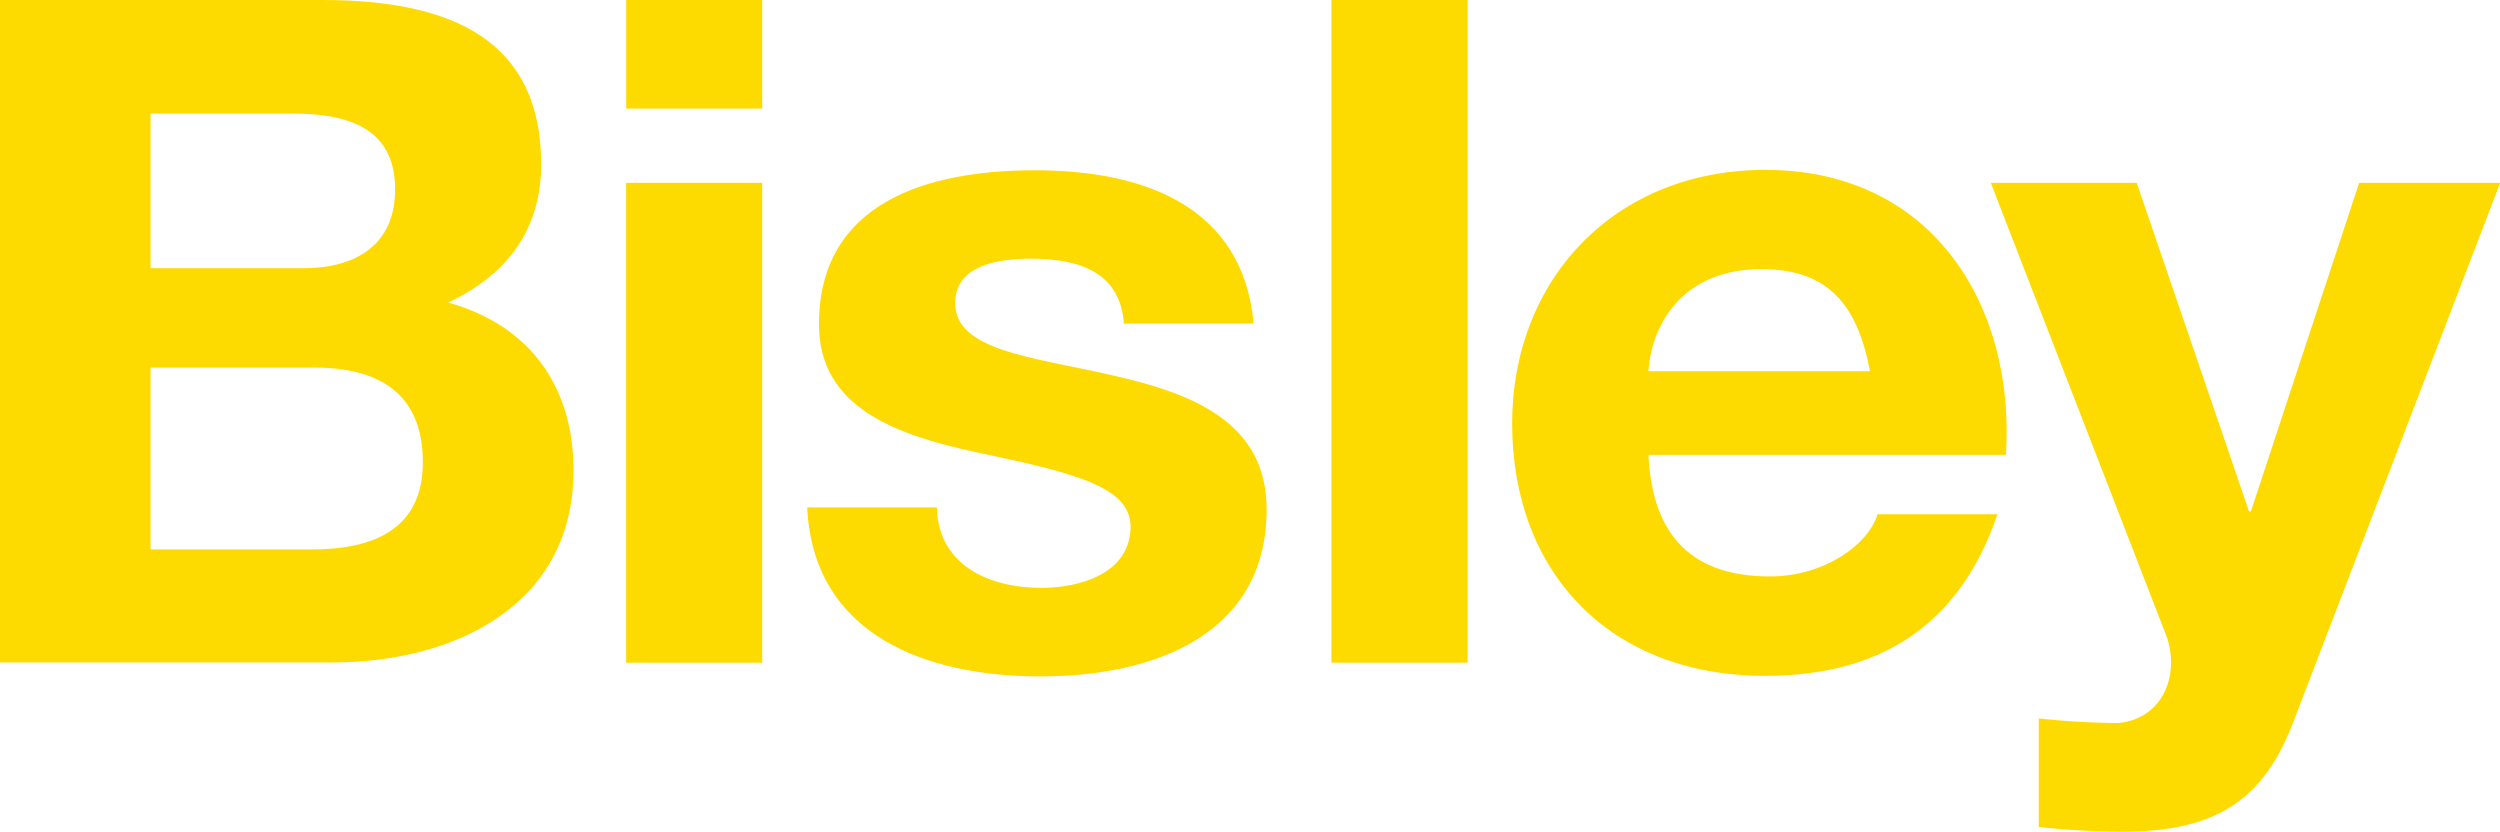 <svg xmlns="http://www.w3.org/2000/svg" width="308.32" height="102.57" viewBox="0 0 308.32 102.57"><defs><style>.a{fill:#fedb00;}</style></defs><path class="a" d="M18.57,67.76H38.44c7.33,0,13.71-2.29,13.71-10.76S46.72,45.33,38.79,45.33H18.57Zm0-34.68H37.38c6.5,0,11.35-2.86,11.35-9.73C48.73,15.57,42.58,14,36,14H18.57ZM0,0H39.74c16.09,0,27,5,27,20.26,0,8-4.15,13.62-11.47,17.05C65.52,40.18,70.73,47.85,70.73,58c0,16.59-14.55,23.7-29.81,23.7H0V0"/><path class="a" d="M77.22,22.55H94V81.73H77.22ZM94,13.39H77.23V0H94V13.39"/><path class="a" d="M115.54,62.5c.12,7.1,6.28,10,12.89,10,4.86,0,11-1.84,11-7.56,0-4.93-7-6.64-19-9.16C110.7,53.68,101,50.37,101,40c0-15.11,13.49-19,26.61-19,13.37,0,25.66,4.35,27,18.9h-16c-.47-6.3-5.44-8-11.47-8-3.78,0-9.34.69-9.34,5.49,0,5.84,9.45,6.64,19,8.81,9.82,2.19,19.41,5.61,19.41,16.61,0,15.56-14,20.61-27.92,20.61-14.18,0-28-5.16-28.74-20.84h16"/><path class="a" d="M164.15,0H181V81.73h-16.8V0"/><path class="a" d="M230.62,45.78c-1.54-8.23-5.2-12.59-13.37-12.59-10.64,0-13.71,8-13.95,12.59ZM203.3,56.09c.47,10.29,5.67,15,15,15,6.74,0,12.18-4,13.25-7.67h14.79c-4.74,14-14.79,19.93-28.63,19.93-19.27,0-31.22-12.82-31.22-31.14,0-17.75,12.65-31.26,31.22-31.26,20.81,0,30.87,17,29.68,35.15H203.3"/><path class="a" d="M282.78,89.17c-3.67,9.51-9.47,13.4-21.06,13.4a101.19,101.19,0,0,1-10.28-.58V88.6a95.9,95.9,0,0,0,9.81.57c5.79-.57,7.69-6.41,5.79-11.1L245.52,22.55h18l13.84,40.51h.24l13.35-40.51h17.39L282.78,89.17"/></svg>